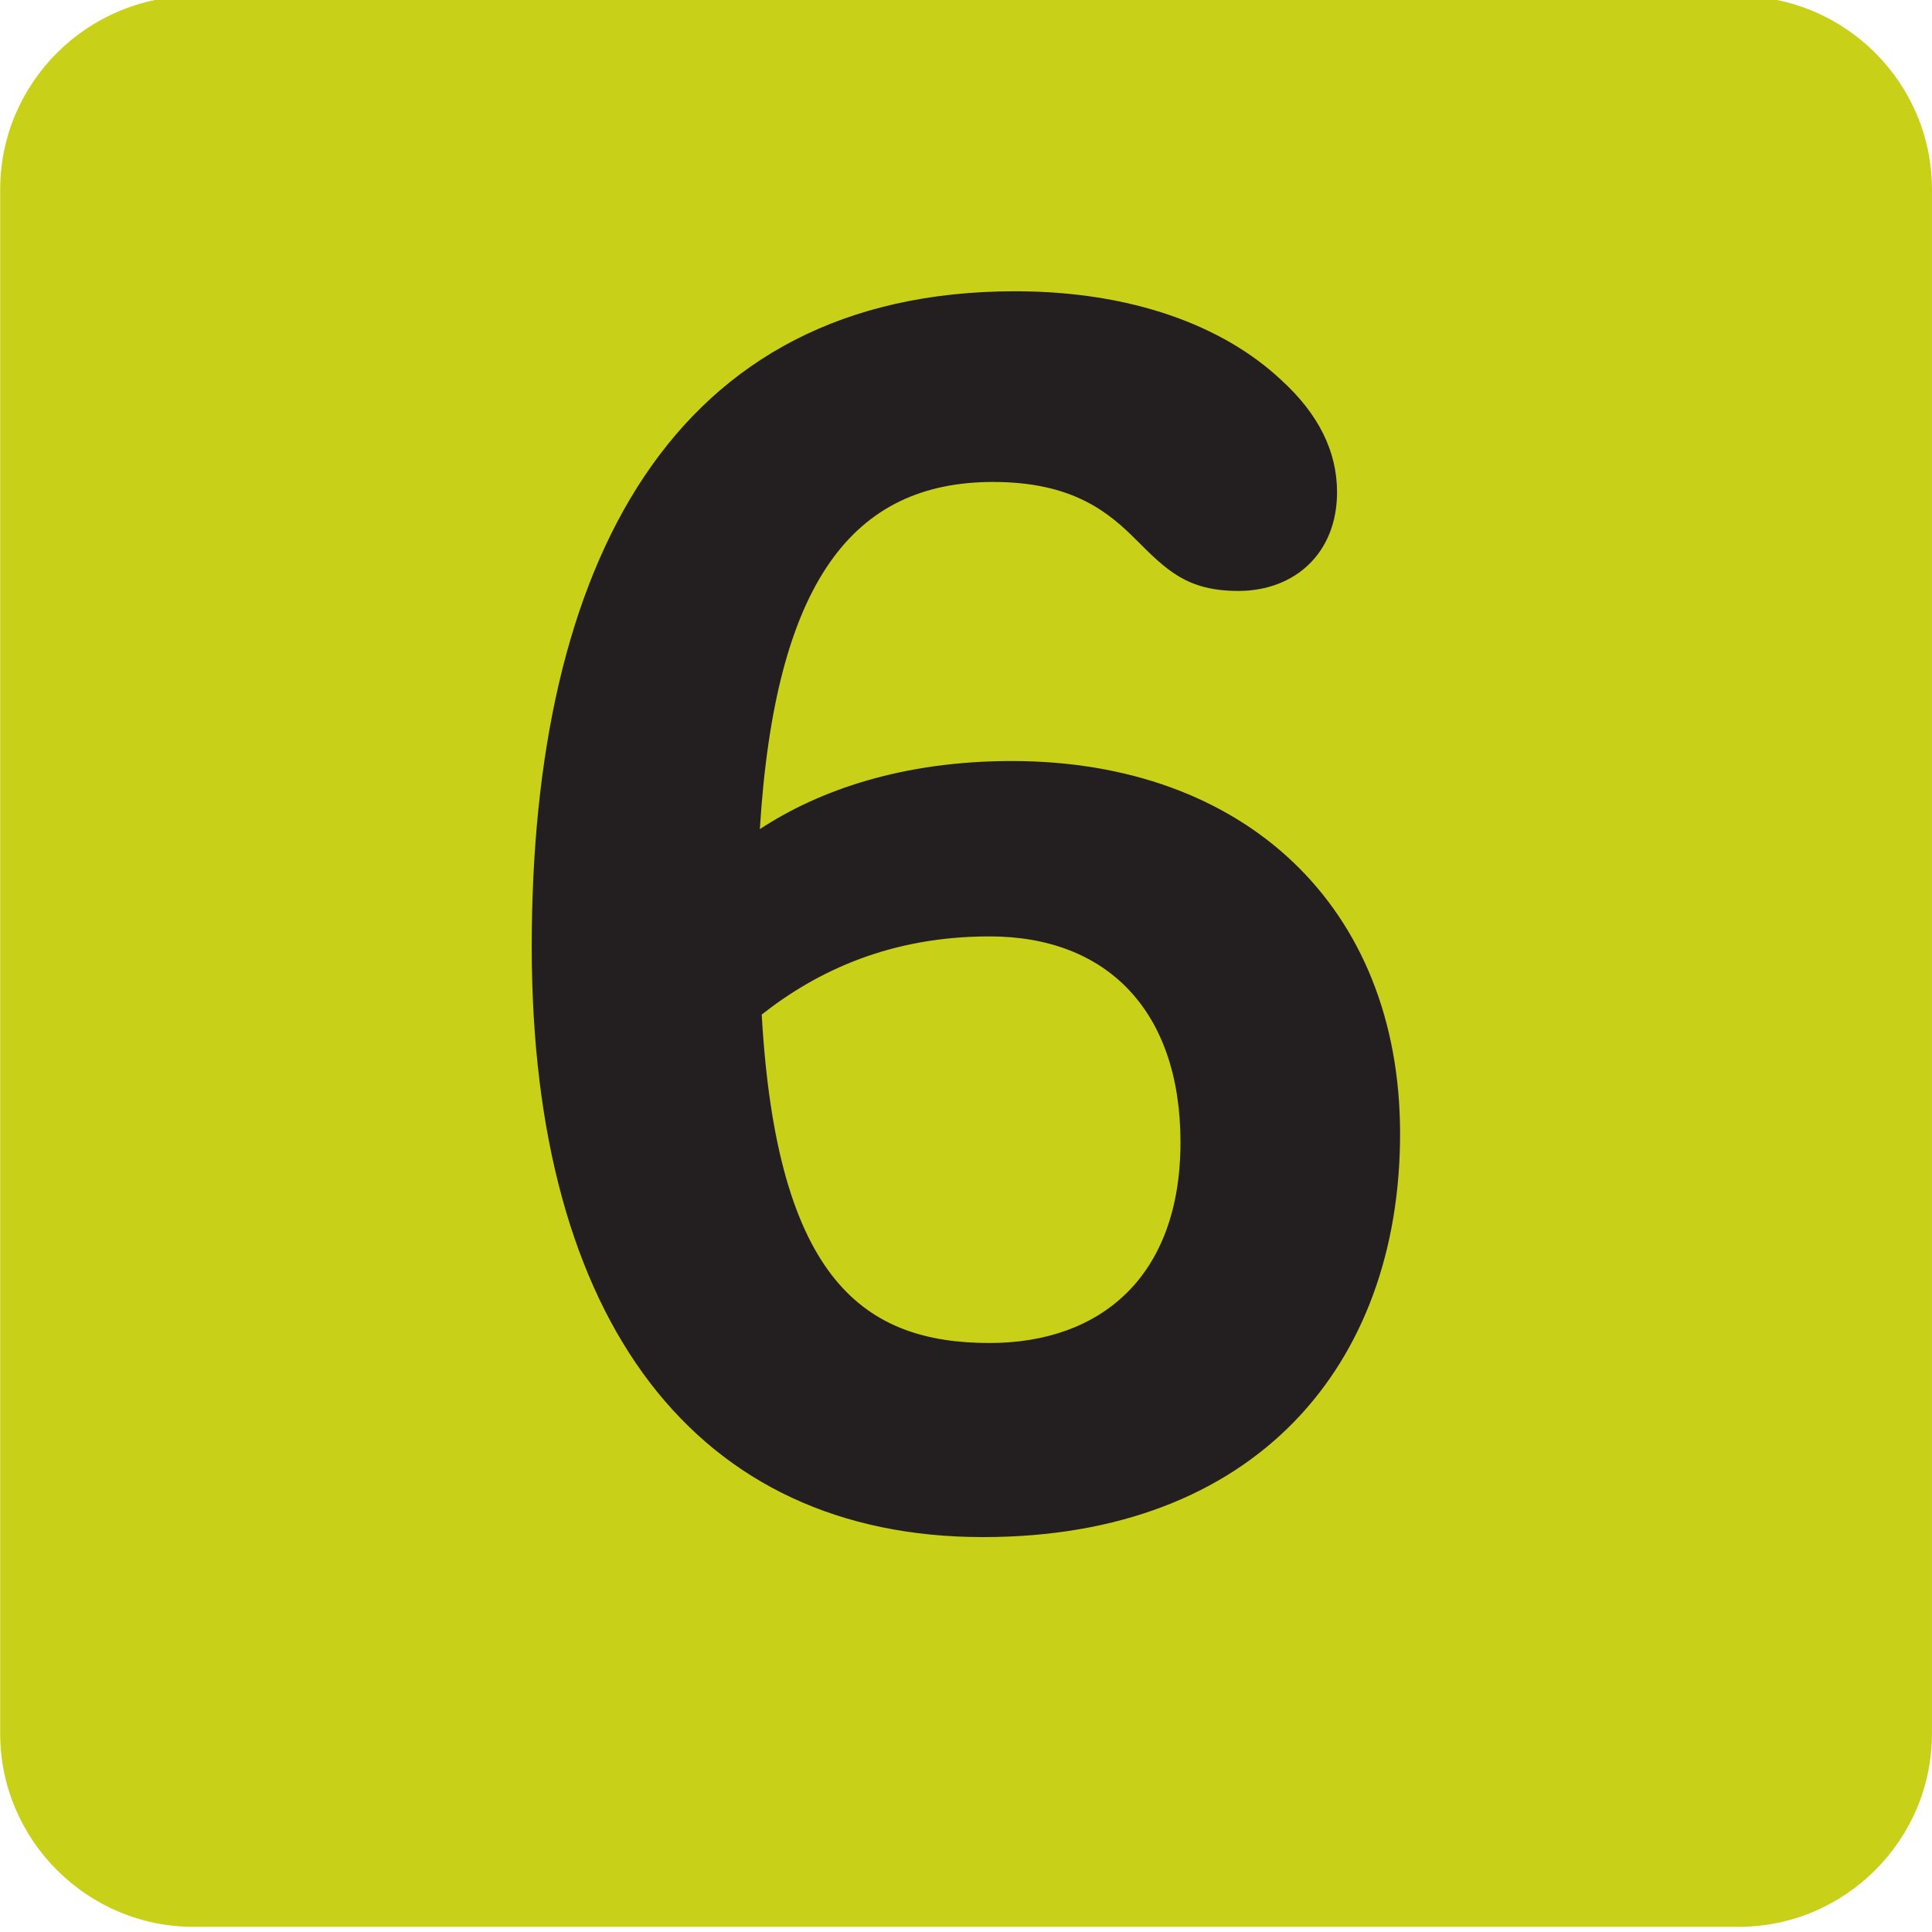 <?xml version="1.0" encoding="UTF-8" standalone="no"?>
<!-- Generator: Adobe Illustrator 25.4.1, SVG Export Plug-In . SVG Version: 6.00 Build 0)  -->

<svg
   version="1.1"
   id="Calque_1"
   x="0px"
   y="0px"
   viewBox="0 0 77.5 77.5"
   style="enable-background:new 0 0 77.5 77.5;"
   xml:space="preserve"
   sodipodi:docname="6.svg"
   inkscape:version="1.1.1 (3bf5ae0d25, 2021-09-20)"
   xmlns:inkscape="http://www.inkscape.org/namespaces/inkscape"
   xmlns:sodipodi="http://sodipodi.sourceforge.net/DTD/sodipodi-0.dtd"
   xmlns="http://www.w3.org/2000/svg"
   xmlns:svg="http://www.w3.org/2000/svg"><defs
   id="defs11"><clipPath
     clipPathUnits="userSpaceOnUse"
     id="clipPath6224"><path
       d="M 0,663.307 H 1133.81 V 0 H 0 Z"
       id="path6222" /></clipPath><clipPath
     clipPathUnits="userSpaceOnUse"
     id="clipPath6202"><path
       d="M 0,663.307 H 1133.81 V 0 H 0 Z"
       id="path6200" /></clipPath><clipPath
     clipPathUnits="userSpaceOnUse"
     id="clipPath6300"><path
       d="M 0,663.307 H 1133.81 V 0 H 0 Z"
       id="path6298" /></clipPath><clipPath
     clipPathUnits="userSpaceOnUse"
     id="clipPath6324"><path
       d="M 0,663.307 H 1133.81 V 0 H 0 Z"
       id="path6322" /></clipPath><clipPath
     clipPathUnits="userSpaceOnUse"
     id="clipPath6350"><path
       d="M 0,663.307 H 1133.81 V 0 H 0 Z"
       id="path6348" /></clipPath></defs><sodipodi:namedview
   id="namedview9"
   pagecolor="#ffffff"
   bordercolor="#666666"
   borderopacity="1.0"
   inkscape:pageshadow="2"
   inkscape:pageopacity="0.0"
   inkscape:pagecheckerboard="0"
   showgrid="false"
   inkscape:zoom="1"
   inkscape:cx="86.5"
   inkscape:cy="84.5"
   inkscape:window-width="1920"
   inkscape:window-height="1017"
   inkscape:window-x="-8"
   inkscape:window-y="-8"
   inkscape:window-maximized="1"
   inkscape:current-layer="Calque_1" />
<style
   type="text/css"
   id="style2">
	.st0{fill:#0087CC;}
	.st1{fill:#FFFFFF;}
</style>


<g
   id="g6344"
   transform="matrix(6.834,0,0,-6.83,-146.609,3133.308)"><g
     id="g6346"
     clip-path="url(#clipPath6350)"><g
       id="g6352"
       transform="translate(31.659,447.44)"><path
         d="m 0,0 h -9.071 c -0.623,0 -1.134,0.51 -1.134,1.134 v 9.071 c 0,0.624 0.511,1.134 1.134,1.134 H 0 c 0.624,0 1.134,-0.51 1.134,-1.134 V 1.134 C 1.134,0.51 0.624,0 0,0"
         style="fill:#c8d118;fill-opacity:1;fill-rule:nonzero;stroke:none"
         id="path6354" /></g><g
       id="g6356"
       transform="translate(28.382,452.048)"><path
         d="m 0,0 c 0,0.77 -0.43,1.209 -1.12,1.209 -0.579,0 -1.009,-0.2 -1.338,-0.459 0.089,-1.569 0.609,-1.929 1.338,-1.929 C -0.47,-1.179 0,-0.79 0,0 m 1.289,0.05 c 0,-1.359 -0.849,-2.369 -2.448,-2.369 -1.679,0 -2.649,1.259 -2.649,3.468 0,2.239 0.82,3.849 2.838,3.849 0.68,0 1.22,-0.201 1.56,-0.52 0.22,-0.2 0.329,-0.42 0.329,-0.66 0,-0.36 -0.25,-0.58 -0.579,-0.58 -0.3,0 -0.42,0.12 -0.6,0.3 -0.16,0.16 -0.37,0.34 -0.84,0.34 -0.819,0 -1.279,-0.58 -1.369,-2.039 0.35,0.23 0.84,0.4 1.479,0.4 1.36,0 2.279,-0.85 2.279,-2.189"
         style="fill:#231f20;fill-opacity:1;fill-rule:nonzero;stroke:none"
         id="path6358" /></g></g></g></svg>
